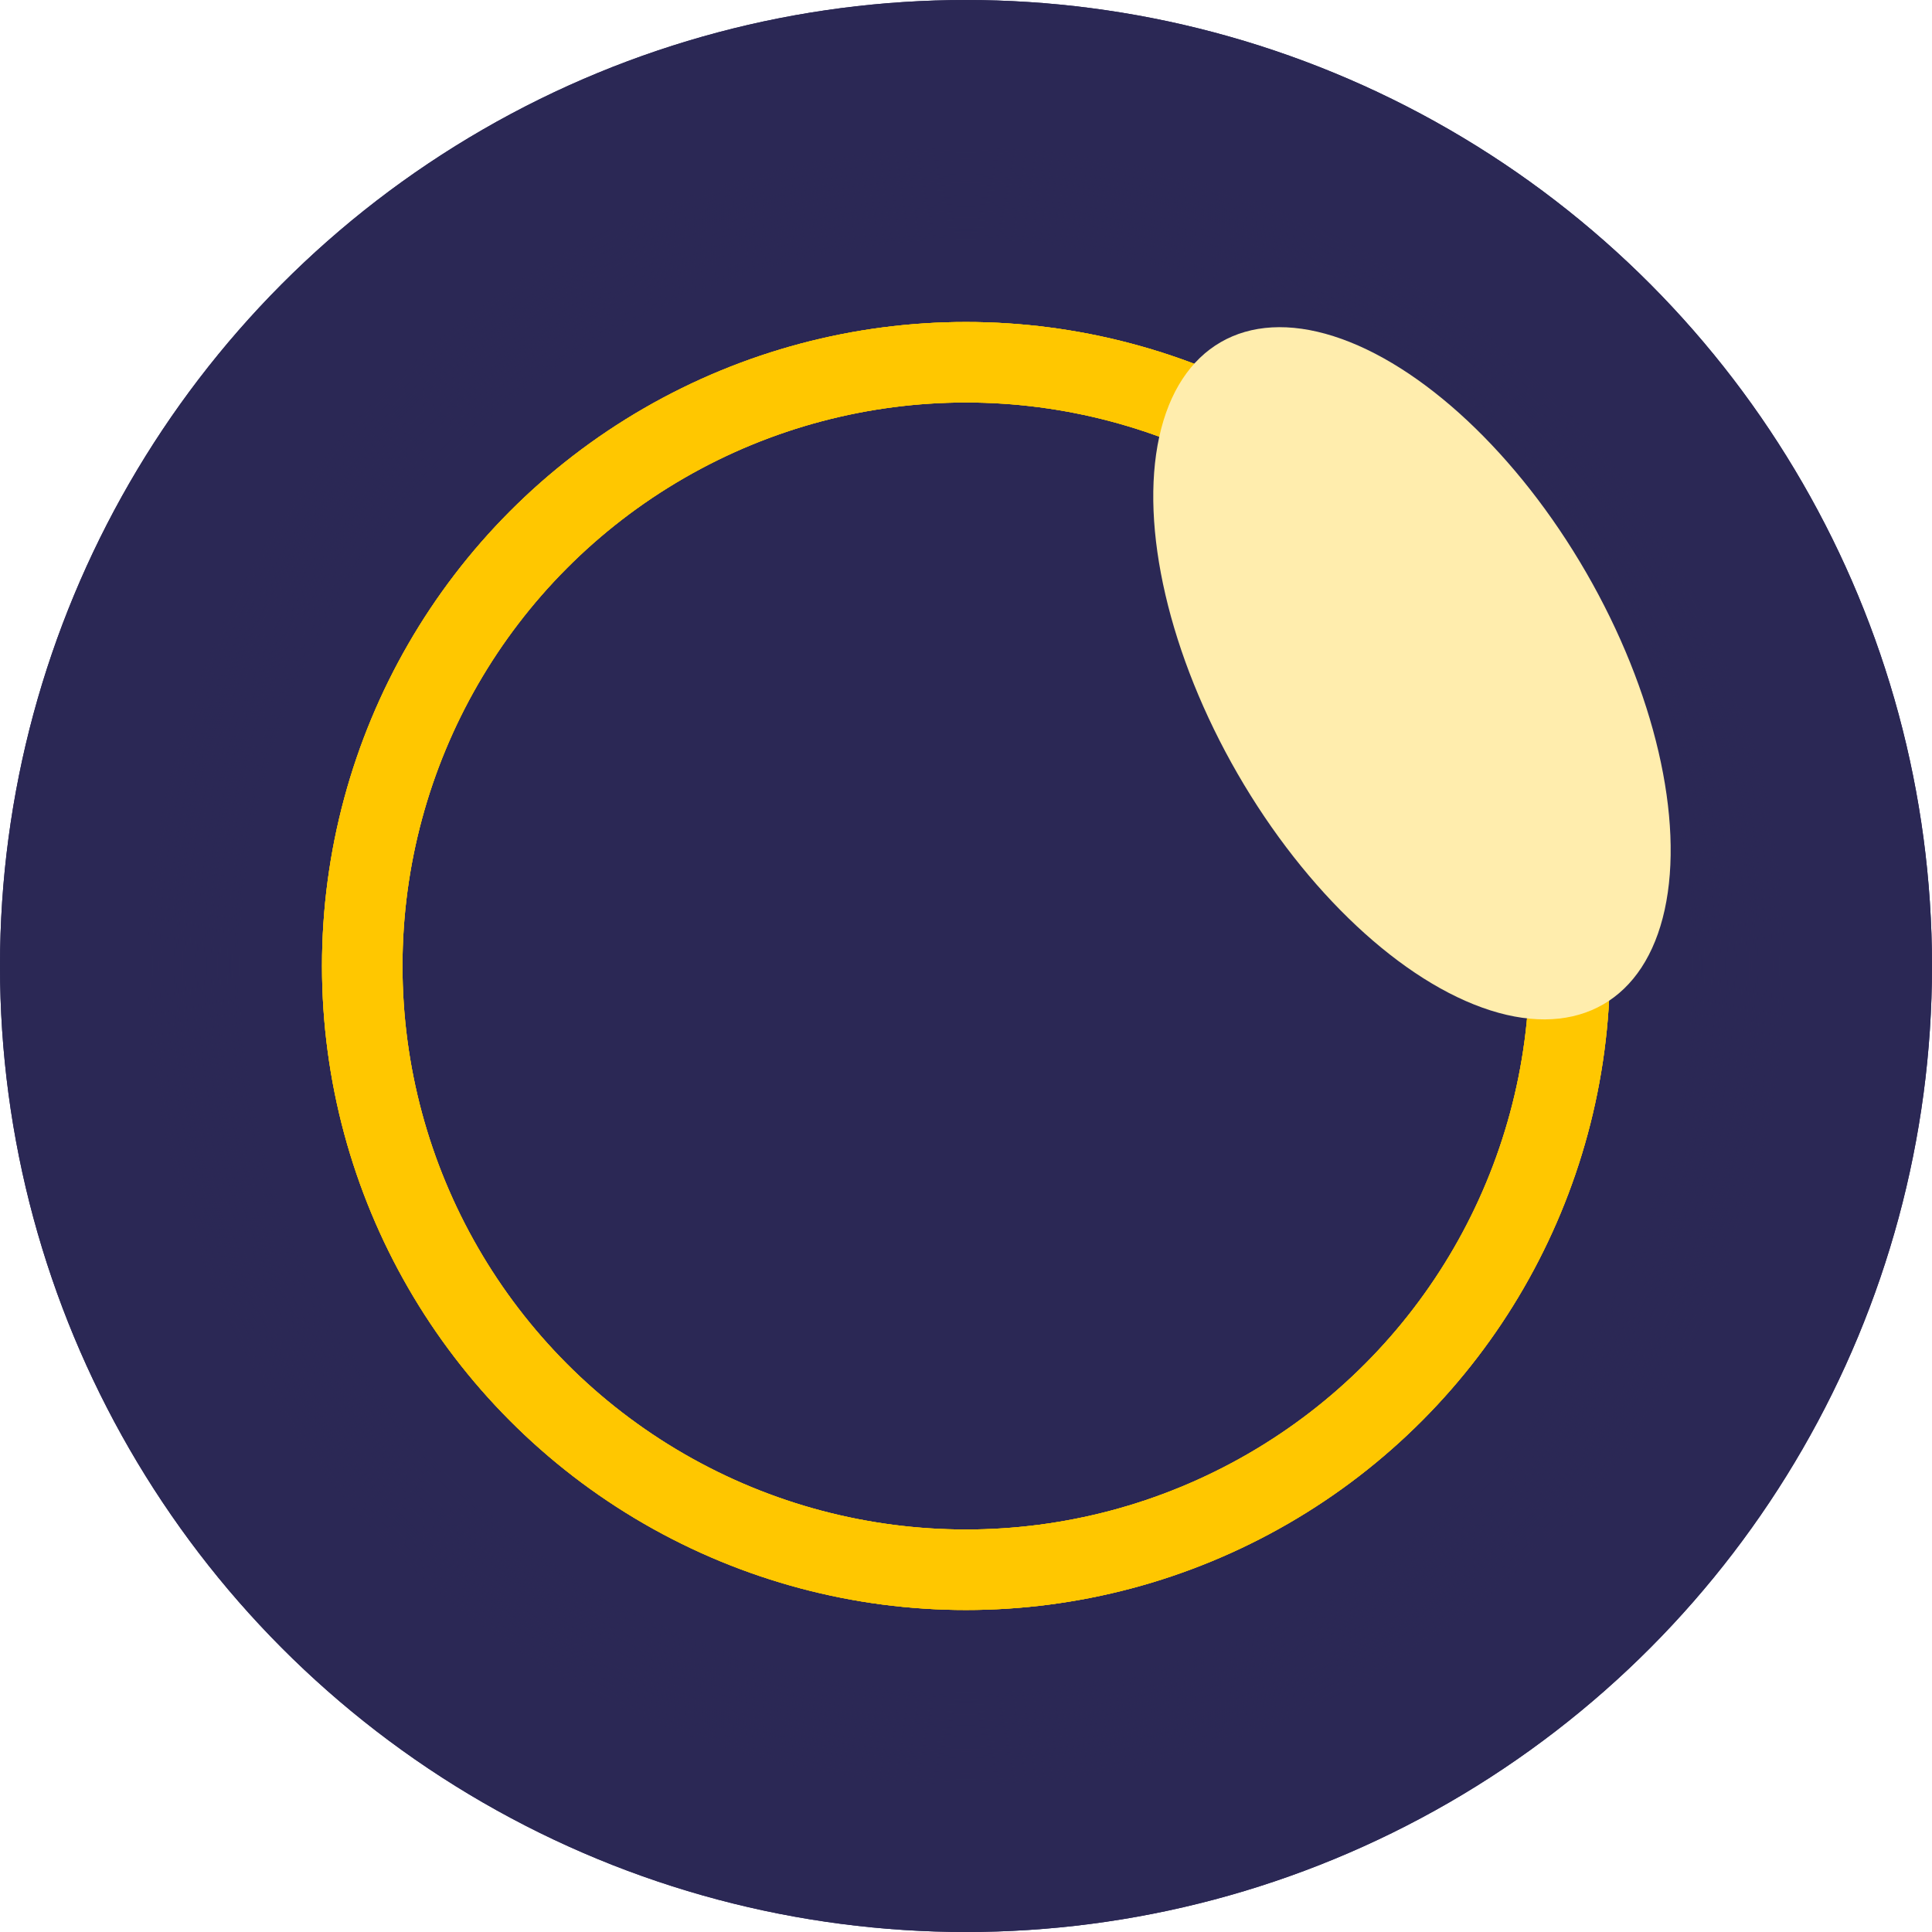 <svg width="96" height="96" viewBox="0 0 96 96" fill="none" xmlns="http://www.w3.org/2000/svg">
<circle cx="48" cy="48" r="48" fill="#2B2855"/>
<g filter="url(#filter0_f_14680_18880)">
<circle cx="48" cy="48" r="30" stroke="#FFC700" stroke-width="4" stroke-linecap="round" stroke-linejoin="bevel"/>
</g>
<g filter="url(#filter1_f_14680_18880)">
<circle cx="48" cy="48" r="30" stroke="#FFC700" stroke-width="4" stroke-linecap="round" stroke-linejoin="bevel"/>
</g>
<circle cx="48" cy="48" r="30" stroke="#FFC700" stroke-width="4" stroke-linecap="round" stroke-linejoin="bevel"/>
<circle cx="48" cy="48" r="48" fill="url(#paint0_radial_14680_18880)"/>
<g filter="url(#filter2_f_14680_18880)">
<ellipse cx="70.16" cy="33.455" rx="10" ry="19" transform="rotate(-30 70.16 33.455)" fill="#FFEDAD"/>
</g>
<defs>
<filter id="filter0_f_14680_18880" x="4" y="4" width="88" height="88" filterUnits="userSpaceOnUse" color-interpolation-filters="sRGB">
<feFlood flood-opacity="0" result="BackgroundImageFix"/>
<feBlend mode="normal" in="SourceGraphic" in2="BackgroundImageFix" result="shape"/>
<feGaussianBlur stdDeviation="6" result="effect1_foregroundBlur_14680_18880"/>
</filter>
<filter id="filter1_f_14680_18880" x="12" y="12" width="72" height="72" filterUnits="userSpaceOnUse" color-interpolation-filters="sRGB">
<feFlood flood-opacity="0" result="BackgroundImageFix"/>
<feBlend mode="normal" in="SourceGraphic" in2="BackgroundImageFix" result="shape"/>
<feGaussianBlur stdDeviation="2" result="effect1_foregroundBlur_14680_18880"/>
</filter>
<filter id="filter2_f_14680_18880" x="45.305" y="4.253" width="49.71" height="58.404" filterUnits="userSpaceOnUse" color-interpolation-filters="sRGB">
<feFlood flood-opacity="0" result="BackgroundImageFix"/>
<feBlend mode="normal" in="SourceGraphic" in2="BackgroundImageFix" result="shape"/>
<feGaussianBlur stdDeviation="6" result="effect1_foregroundBlur_14680_18880"/>
</filter>
<radialGradient id="paint0_radial_14680_18880" cx="0" cy="0" r="1" gradientUnits="userSpaceOnUse" gradientTransform="translate(48 48) rotate(90) scale(48)">
<stop offset="0.745" stop-color="#2B2855" stop-opacity="0"/>
<stop offset="0.841" stop-color="#2B2855"/>
</radialGradient>
</defs>
</svg>

